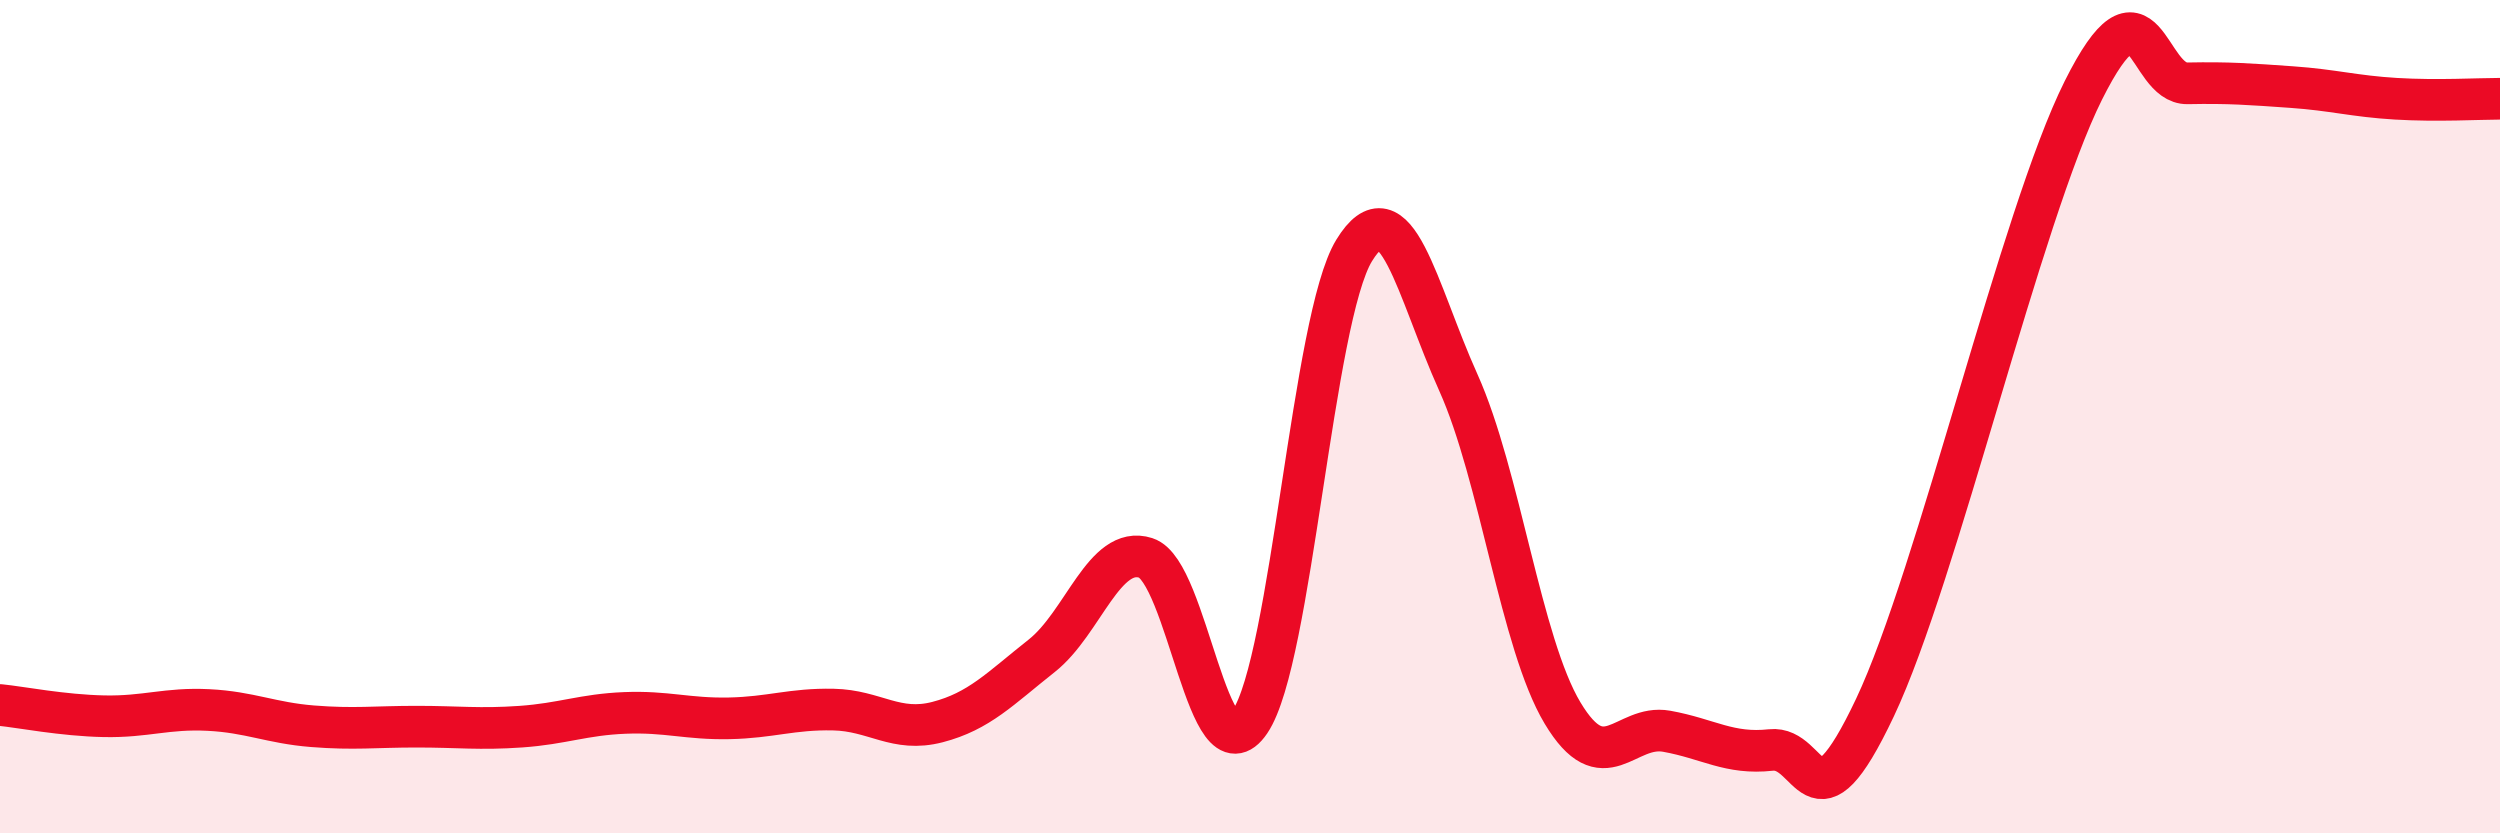 
    <svg width="60" height="20" viewBox="0 0 60 20" xmlns="http://www.w3.org/2000/svg">
      <path
        d="M 0,16.92 C 0.5,16.97 1.5,17.17 2.5,17.19 C 3.5,17.21 4,16.99 5,17.04 C 6,17.09 6.5,17.35 7.5,17.43 C 8.5,17.51 9,17.44 10,17.44 C 11,17.44 11.5,17.51 12.5,17.44 C 13.5,17.37 14,17.15 15,17.11 C 16,17.07 16.5,17.26 17.5,17.24 C 18.5,17.22 19,17.01 20,17.03 C 21,17.05 21.5,17.59 22.5,17.33 C 23.5,17.07 24,16.53 25,15.74 C 26,14.95 26.5,13.07 27.5,13.39 C 28.5,13.71 29,18.8 30,17.32 C 31,15.84 31.5,7.64 32.5,6.01 C 33.5,4.38 34,6.96 35,9.18 C 36,11.4 36.5,15.44 37.5,17.11 C 38.5,18.78 39,17.37 40,17.55 C 41,17.73 41.5,18.11 42.5,18 C 43.5,17.89 43.5,20.15 45,16.98 C 46.5,13.81 48.5,5.17 50,2.17 C 51.5,-0.83 51.5,2.02 52.5,2 C 53.5,1.98 54,2.02 55,2.09 C 56,2.16 56.5,2.31 57.5,2.37 C 58.5,2.43 59.5,2.37 60,2.37L60 20L0 20Z"
        fill="#EB0A25"
        opacity="0.1"
        stroke-linecap="round"
        stroke-linejoin="round"
      />
      <path
        d="M 0,16.92 C 0.5,16.97 1.5,17.17 2.5,17.19 C 3.5,17.21 4,16.99 5,17.04 C 6,17.09 6.5,17.35 7.5,17.43 C 8.5,17.51 9,17.44 10,17.44 C 11,17.44 11.5,17.51 12.5,17.44 C 13.5,17.37 14,17.15 15,17.11 C 16,17.07 16.5,17.26 17.5,17.24 C 18.5,17.22 19,17.01 20,17.03 C 21,17.05 21.5,17.59 22.5,17.33 C 23.5,17.07 24,16.53 25,15.74 C 26,14.95 26.5,13.07 27.5,13.39 C 28.5,13.71 29,18.8 30,17.32 C 31,15.84 31.5,7.64 32.5,6.01 C 33.5,4.38 34,6.96 35,9.18 C 36,11.4 36.5,15.44 37.5,17.11 C 38.5,18.78 39,17.37 40,17.55 C 41,17.73 41.5,18.11 42.5,18 C 43.5,17.89 43.5,20.15 45,16.98 C 46.5,13.81 48.5,5.17 50,2.17 C 51.5,-0.83 51.5,2.02 52.5,2 C 53.5,1.98 54,2.02 55,2.09 C 56,2.16 56.5,2.31 57.5,2.37 C 58.5,2.43 59.5,2.37 60,2.37"
        stroke="#EB0A25"
        stroke-width="1"
        fill="none"
        stroke-linecap="round"
        stroke-linejoin="round"
      />
    </svg>
  